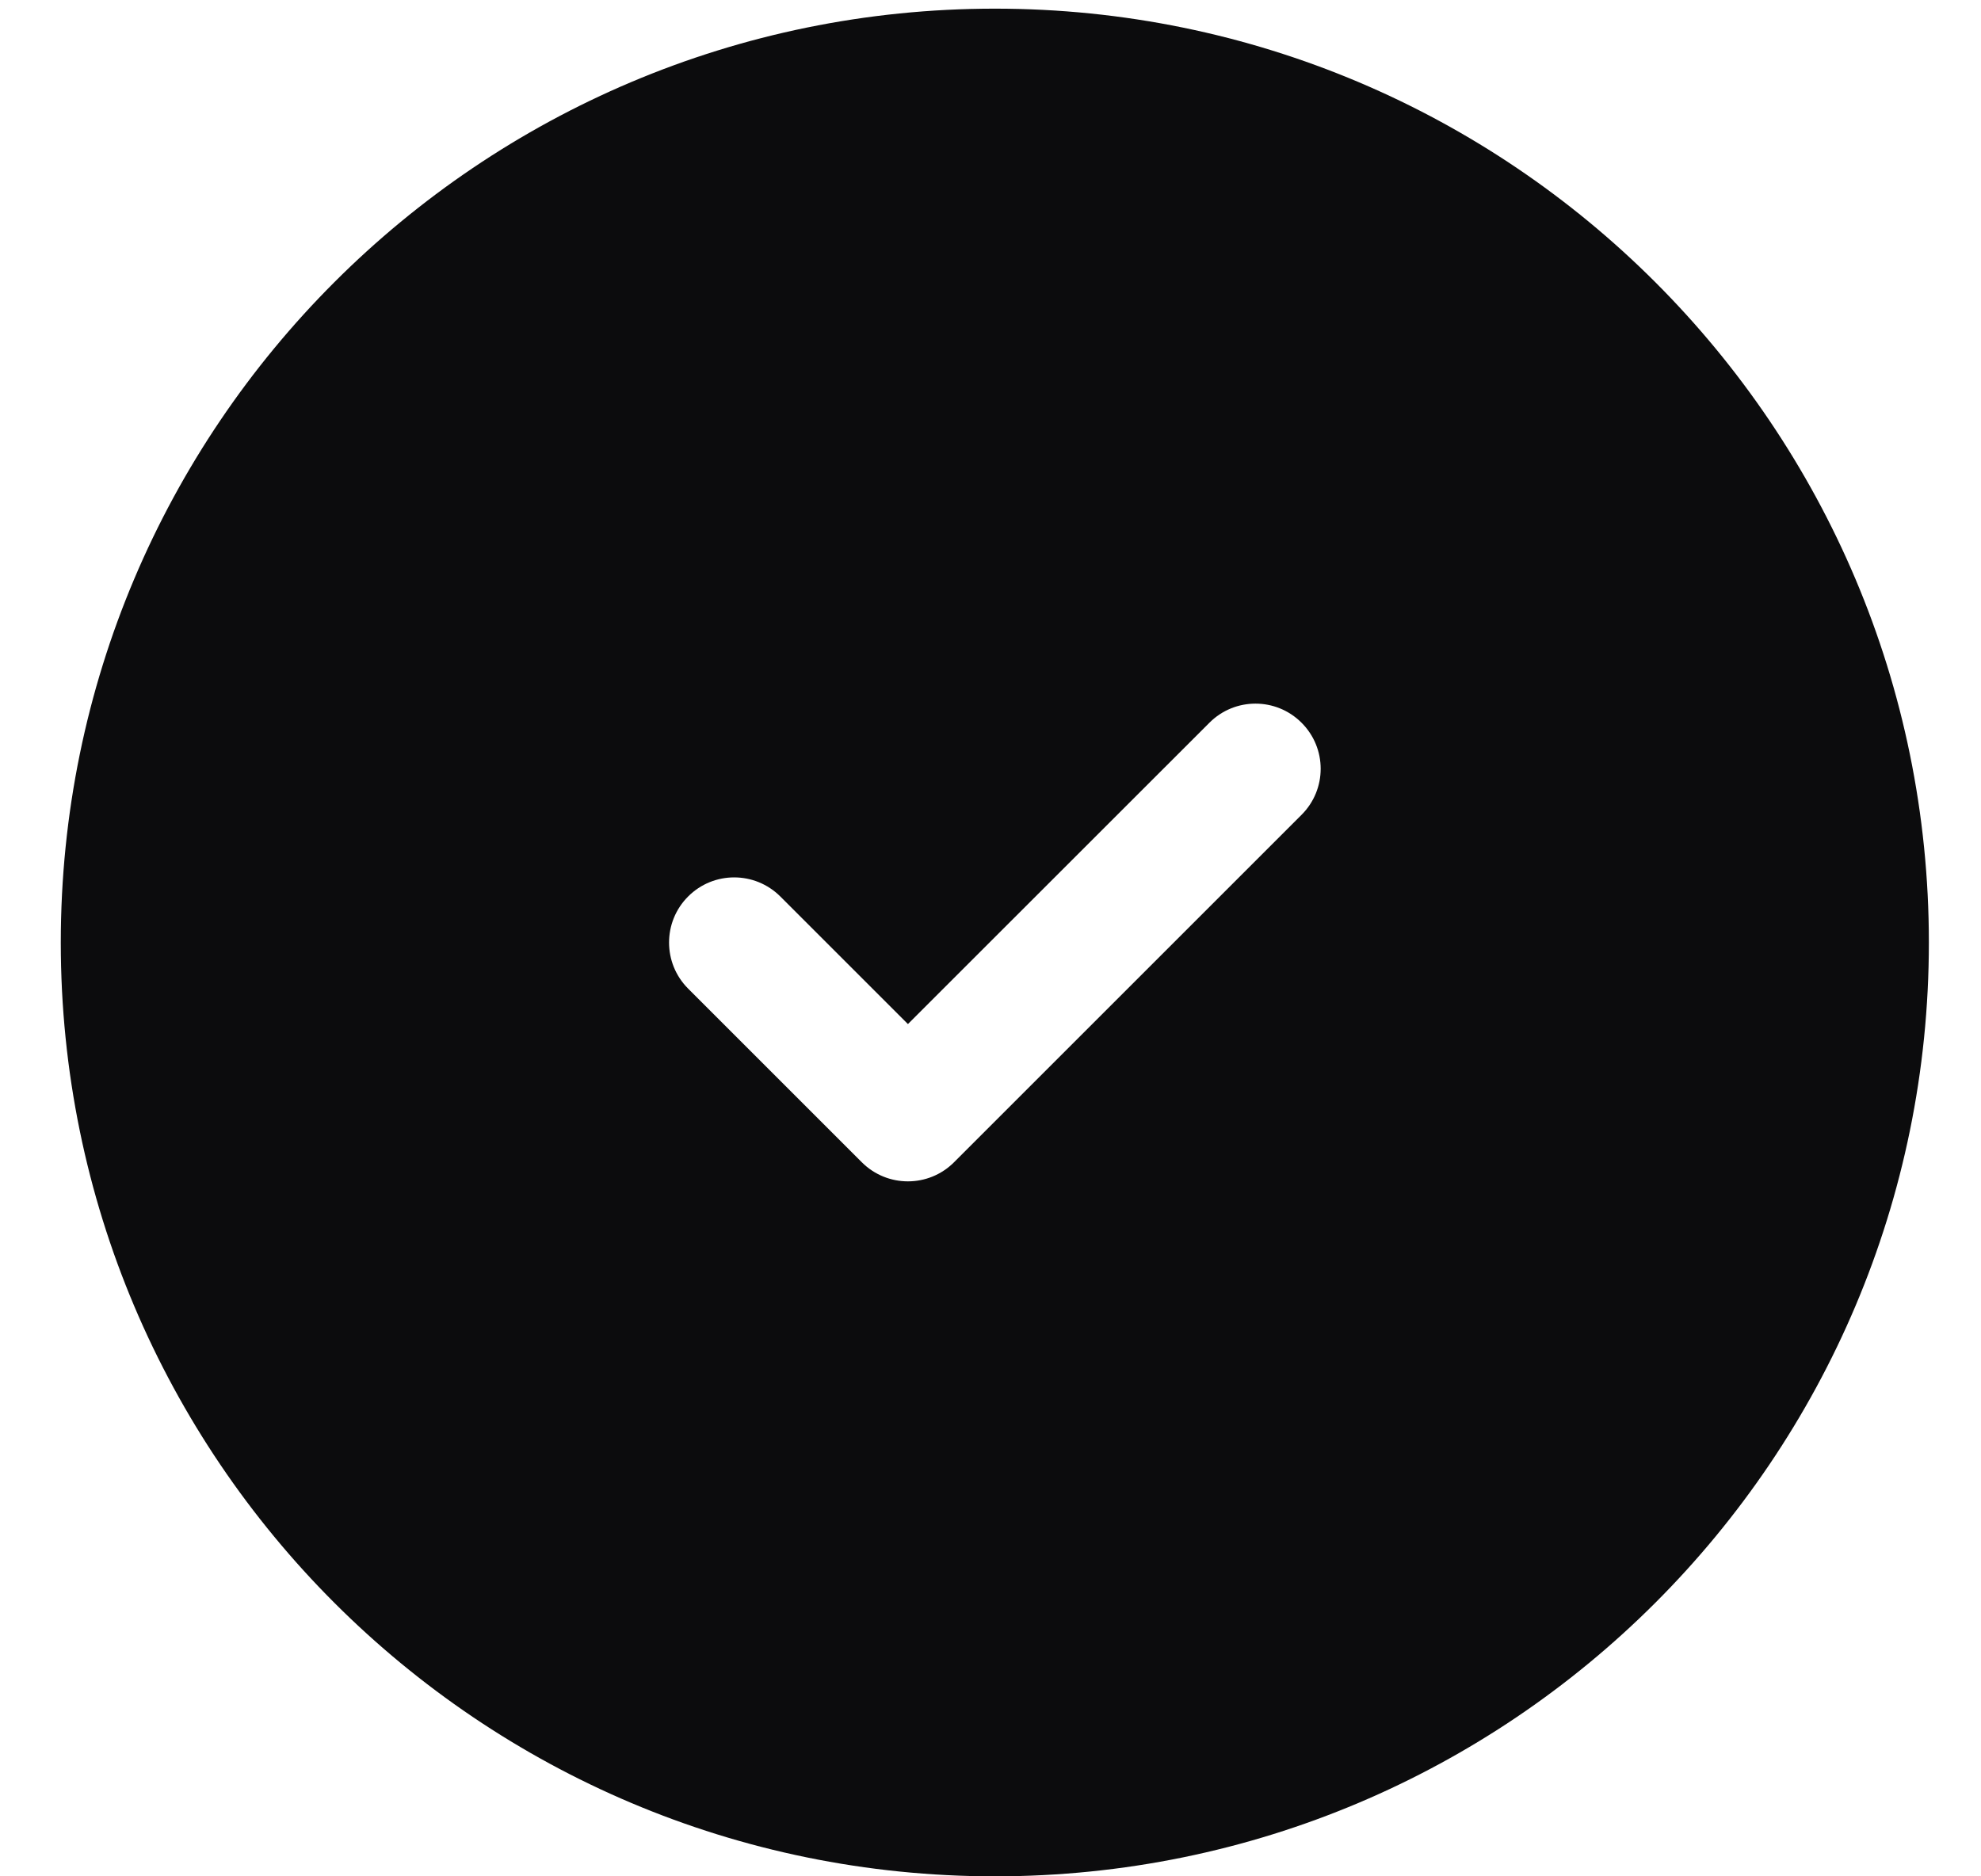 <svg width="19" height="18" viewBox="0 0 19 18" fill="none" xmlns="http://www.w3.org/2000/svg">
<path id="Vector" fill-rule="evenodd" clip-rule="evenodd" d="M18.5 9.042C18.5 13.989 14.489 18 9.542 18C4.594 18 0.583 13.989 0.583 9.042C0.583 4.094 4.594 0.083 9.542 0.083C14.489 0.083 18.5 4.094 18.5 9.042ZM12.483 7.817C12.728 7.573 12.728 7.177 12.483 6.933C12.239 6.689 11.844 6.689 11.6 6.933L8.708 9.824L7.484 8.6C7.239 8.356 6.844 8.356 6.6 8.6C6.356 8.844 6.356 9.24 6.6 9.484L8.266 11.15C8.51 11.394 8.906 11.394 9.15 11.15L12.483 7.817Z" fill="#0C0C0D"/>
</svg>
